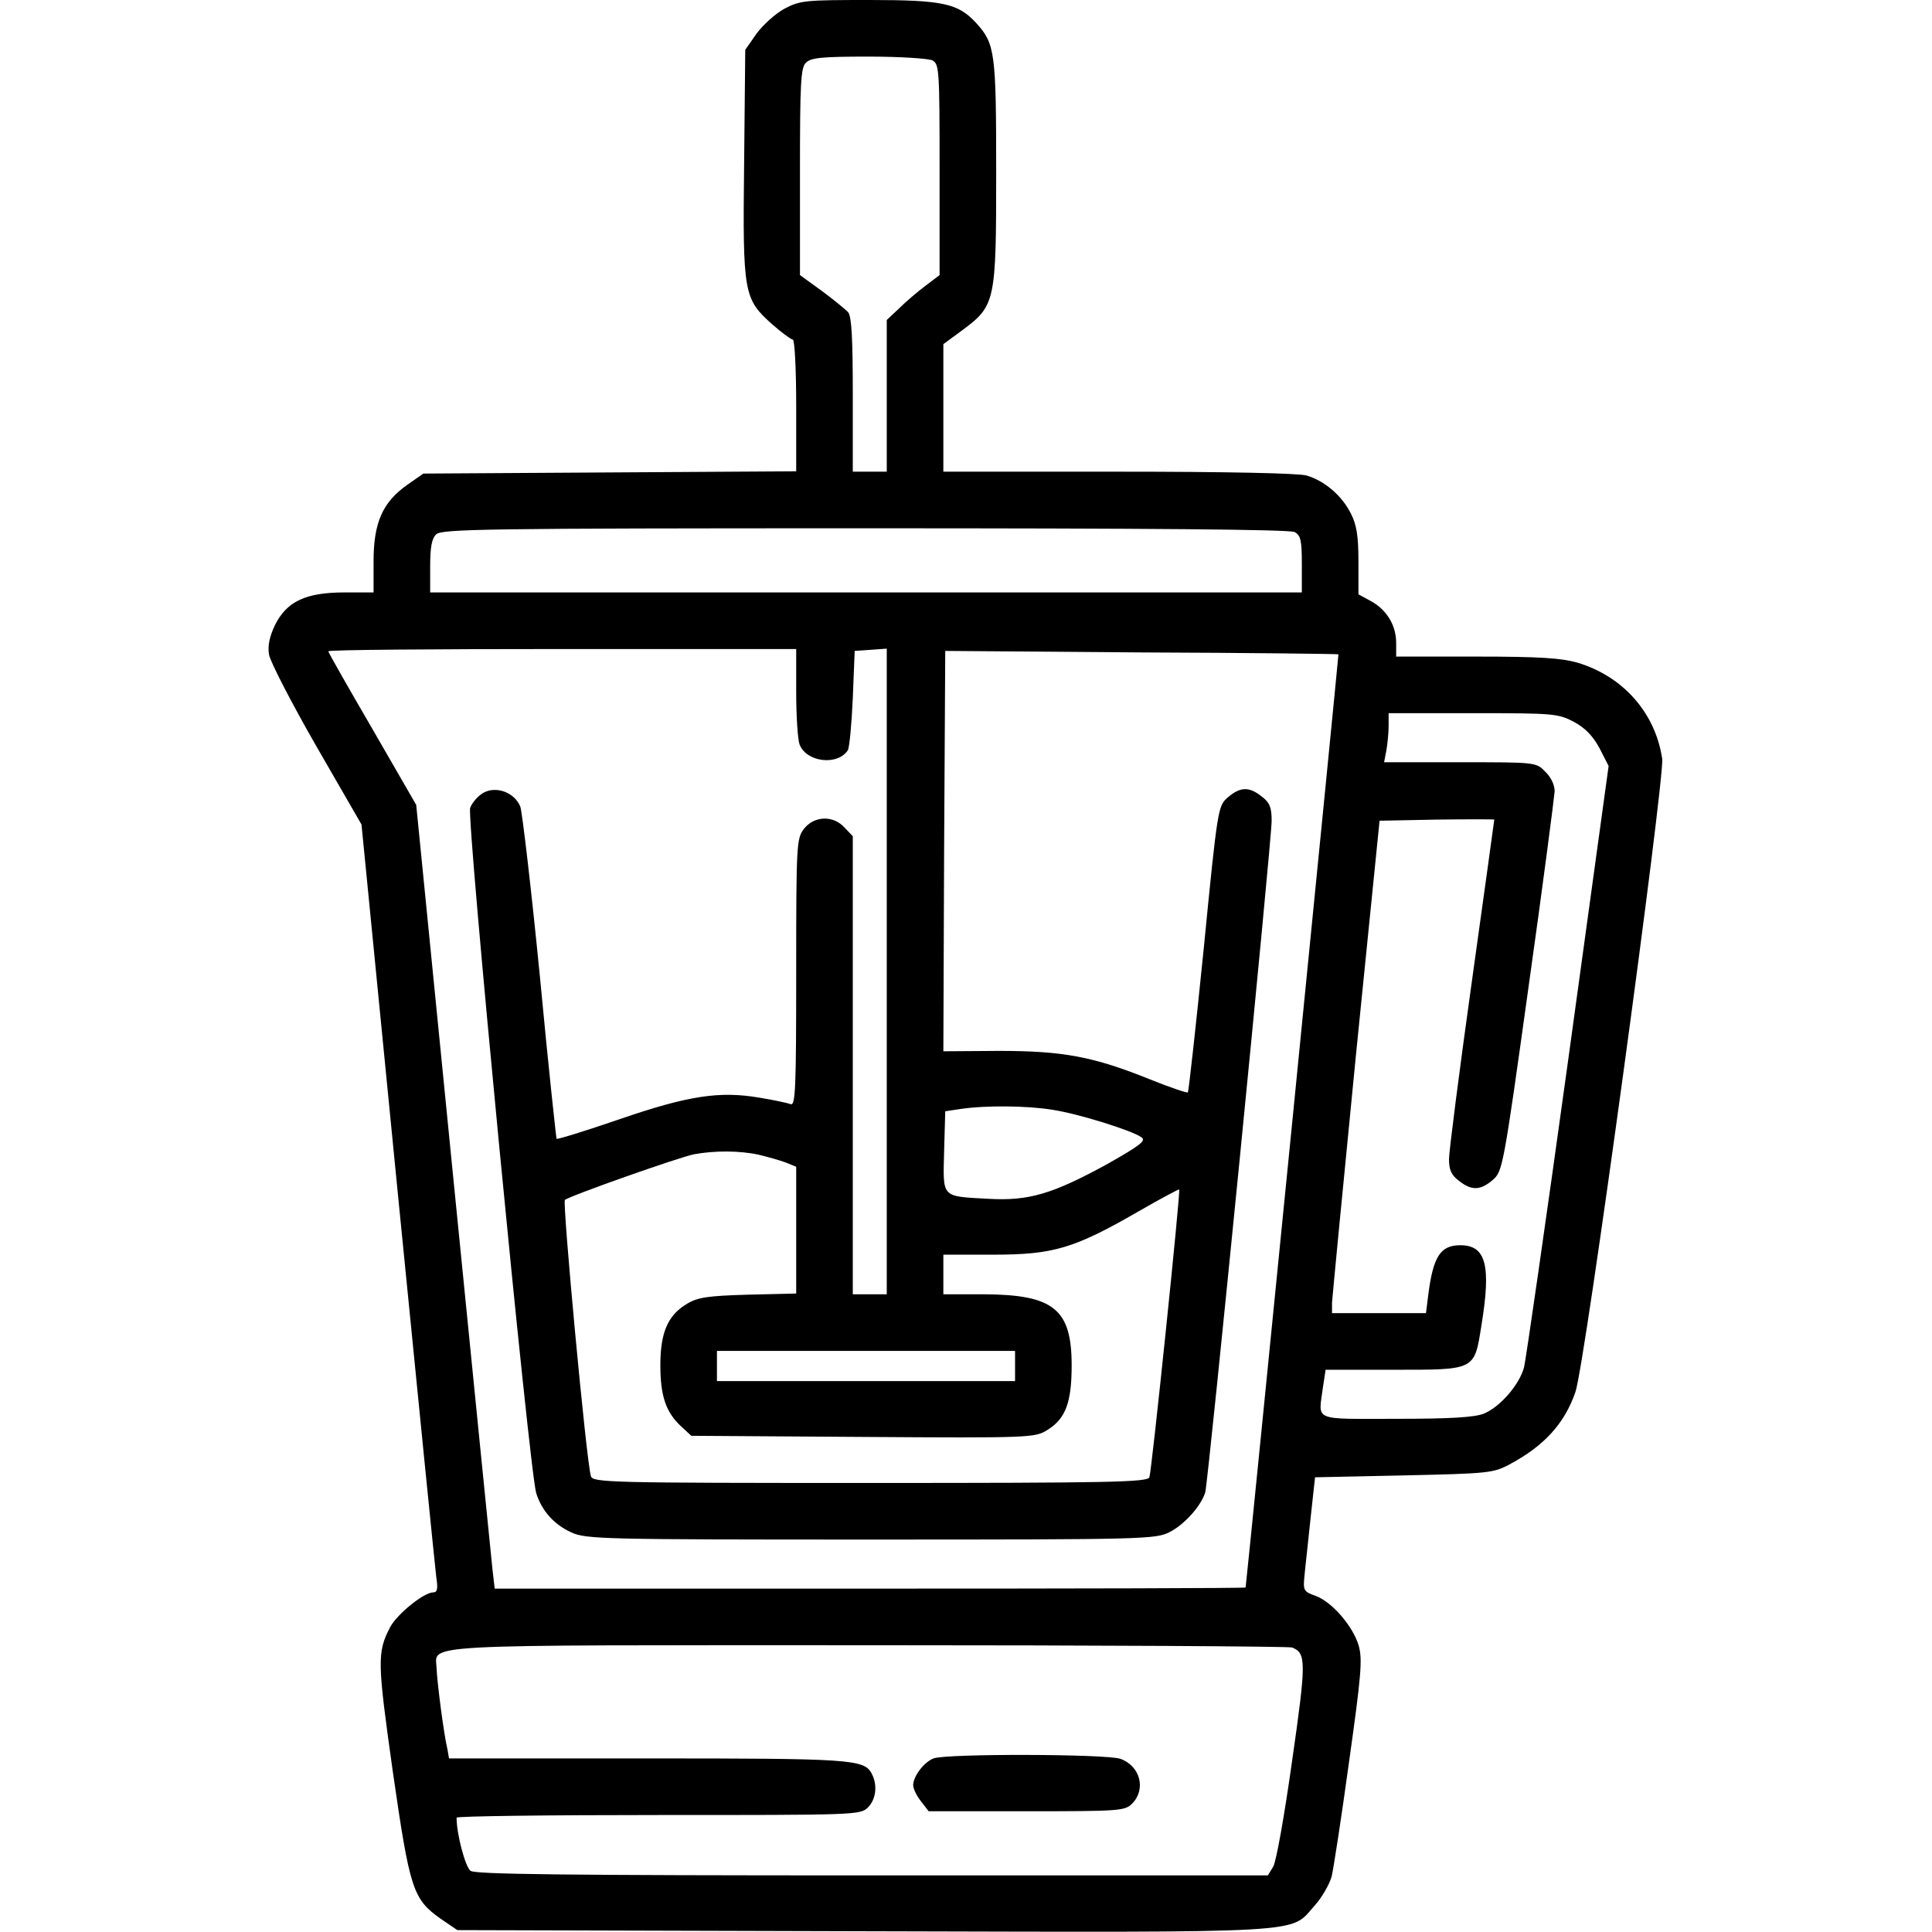 <?xml version="1.0" standalone="no"?>
<!DOCTYPE svg PUBLIC "-//W3C//DTD SVG 20010904//EN"
 "http://www.w3.org/TR/2001/REC-SVG-20010904/DTD/svg10.dtd">
<svg version="1.0" xmlns="http://www.w3.org/2000/svg"
 width="512pt" height="512pt" viewBox="0 0 512 512"
 preserveAspectRatio="xMidYMid meet">

<g transform="translate(0,512) scale(0.1,-0.1)"
fill="#000000" stroke="none">
<path d="M2079 5097 c-24 -13 -57 -43 -74 -66 l-30 -43 -3 -301 c-4 -347 -1
-359 75 -427 25 -22 50 -40 54 -40 5 0 9 -79 9 -175 l0 -174 -494 -3 -494 -3
-43 -30 c-65 -46 -89 -100 -89 -202 l0 -83 -77 0 c-103 0 -153 -24 -184 -86
-15 -31 -20 -56 -16 -79 3 -18 59 -127 125 -242 l120 -208 96 -975 c53 -536
99 -994 102 -1018 5 -33 3 -42 -8 -42 -25 0 -96 -58 -114 -92 -35 -67 -34 -92
7 -383 45 -312 53 -338 127 -390 l44 -30 1076 -3 c1203 -3 1128 -7 1196 68 19
21 39 56 45 77 5 21 26 157 46 303 32 228 36 271 26 308 -15 52 -71 117 -115
133 -31 11 -33 14 -29 53 2 23 10 91 16 151 l12 110 235 5 c223 5 237 6 280
29 92 49 146 108 175 192 25 69 237 1626 230 1678 -18 122 -104 219 -225 255
-42 12 -100 16 -267 16 l-213 0 0 36 c0 47 -25 88 -67 111 l-33 18 0 88 c0 67
-5 97 -20 126 -24 48 -70 87 -118 101 -23 6 -212 10 -499 10 l-463 0 0 169 0
169 49 36 c89 66 91 75 91 419 0 319 -3 341 -53 396 -48 52 -87 61 -283 61
-170 0 -183 -1 -225 -23z m392 -137 c18 -10 19 -24 19 -290 l0 -279 -37 -28
c-20 -15 -52 -42 -70 -60 l-33 -31 0 -201 0 -201 -45 0 -45 0 0 203 c0 148 -3
207 -12 219 -7 8 -39 34 -70 57 l-58 42 0 274 c0 235 2 276 16 289 13 13 42
16 165 16 85 0 159 -5 170 -10z m960 -1250 c16 -9 19 -22 19 -85 l0 -75 -1155
0 -1155 0 0 69 c0 50 4 74 16 85 14 14 131 16 1135 16 753 0 1127 -3 1140 -10z
m-1321 -424 c0 -63 4 -126 9 -139 18 -47 101 -57 128 -15 4 7 10 69 13 138 l5
125 43 3 42 3 0 -855 0 -856 -45 0 -45 0 0 607 0 607 -22 23 c-30 33 -80 31
-107 -3 -20 -26 -21 -38 -21 -381 0 -313 -2 -354 -15 -349 -8 3 -45 11 -82 17
-105 18 -188 6 -371 -57 -90 -31 -165 -54 -167 -52 -1 1 -22 194 -44 428 -23
234 -47 437 -52 452 -15 38 -64 56 -98 37 -14 -8 -30 -26 -35 -40 -10 -28 157
-1758 175 -1816 15 -47 47 -83 93 -104 39 -18 83 -19 794 -19 732 0 754 1 792
20 39 20 83 69 94 105 8 27 176 1726 176 1780 0 35 -5 48 -26 64 -34 27 -57
26 -90 -2 -26 -23 -27 -24 -64 -401 -21 -208 -40 -379 -42 -381 -2 -2 -47 13
-99 34 -151 61 -231 76 -402 76 l-147 -1 2 531 3 530 520 -4 c286 -1 521 -4
522 -5 1 -1 -244 -2466 -246 -2473 -1 -2 -448 -3 -995 -3 l-995 0 -6 52 c-3
29 -50 497 -104 1039 l-98 986 -116 201 c-64 110 -117 203 -117 206 0 4 279 6
620 6 l620 0 0 -114z m2061 -79 c31 -17 50 -37 68 -70 l24 -47 -107 -778 c-59
-427 -112 -794 -117 -815 -12 -46 -63 -105 -106 -123 -24 -10 -87 -14 -233
-14 -225 0 -206 -8 -194 84 l7 46 182 0 c216 0 212 -2 231 118 26 159 12 212
-56 212 -53 0 -72 -30 -85 -132 l-6 -48 -125 0 -124 0 0 28 c1 15 29 308 63
652 l63 625 152 3 c84 1 152 1 152 0 0 -2 -27 -196 -60 -433 -33 -236 -60
-447 -60 -467 0 -28 6 -42 26 -57 34 -27 57 -26 90 2 26 23 28 31 95 513 38
269 68 502 69 517 0 17 -10 38 -25 52 -24 25 -25 25 -226 25 l-201 0 6 31 c3
17 6 47 6 65 l0 34 223 0 c215 0 226 -1 268 -23z m-1382 -1028 c71 -11 211
-55 236 -73 13 -9 -3 -21 -89 -70 -146 -80 -209 -99 -316 -93 -127 7 -121 1
-118 126 l3 106 40 6 c67 10 176 9 244 -2z m-779 -119 c25 -6 57 -15 73 -21
l27 -11 0 -168 0 -168 -127 -3 c-106 -3 -134 -7 -162 -24 -51 -30 -71 -76 -71
-163 0 -82 15 -125 55 -162 l27 -25 455 -3 c443 -3 456 -2 488 18 49 30 65 73
65 172 0 149 -48 187 -232 188 l-108 0 0 53 0 52 132 0 c159 0 214 16 384 114
59 34 108 60 109 59 4 -5 -73 -748 -79 -763 -5 -13 -106 -15 -740 -15 -691 0
-735 1 -740 18 -12 37 -76 726 -69 732 13 11 302 113 342 121 54 10 120 10
171 -1z m680 -560 l0 -40 -395 0 -395 0 0 40 0 40 395 0 395 0 0 -40z m734
-746 c38 -15 38 -37 0 -302 -20 -142 -42 -267 -50 -279 l-14 -23 -1048 0
c-823 0 -1052 3 -1065 12 -14 11 -37 97 -37 141 0 4 241 7 535 7 522 0 535 0
555 20 22 22 26 60 10 90 -20 38 -57 40 -596 40 l-524 0 -4 23 c-10 41 -28
182 -29 216 -2 65 -75 61 1144 61 609 0 1115 -3 1123 -6z"/>
<path d="M2474 460 c-26 -10 -54 -48 -54 -71 0 -9 9 -28 21 -43 l20 -26 260 0
c246 0 260 1 279 20 38 38 22 100 -31 119 -38 13 -463 14 -495 1z"/>
</g>
</svg>
